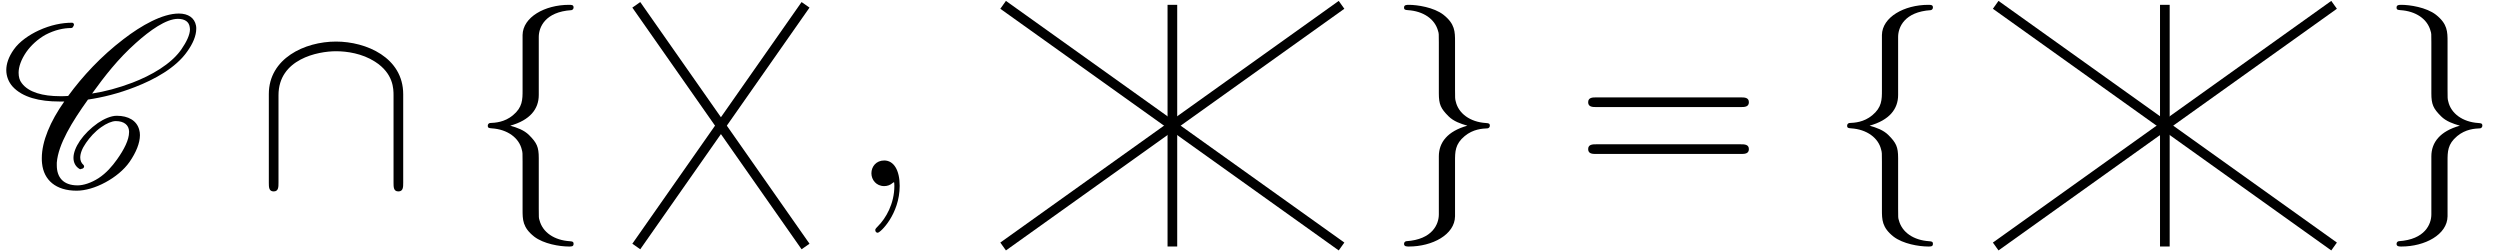 <?xml version='1.0' encoding='ISO-8859-1'?>
<!DOCTYPE svg PUBLIC "-//W3C//DTD SVG 1.1//EN" "http://www.w3.org/Graphics/SVG/1.1/DTD/svg11.dtd">
<!-- This file was generated by dvisvgm 1.0.11 () -->
<!-- Fri Jun 19 12:38:10 2020 -->
<svg height='12.478pt' version='1.1' viewBox='92.4 66.36 124.127 12.478' width='124.127pt' xmlns='http://www.w3.org/2000/svg' xmlns:xlink='http://www.w3.org/1999/xlink'>
<defs>
<path d='M6.11 -3.8C6.11 -5.32 4.58 -5.98 3.33 -5.98C2.03 -5.98 0.55 -5.28 0.55 -3.81V-0.14C0.55 0.04 0.55 0.22 0.75 0.22S0.95 0.04 0.95 -0.14V-3.76C0.95 -5.26 2.58 -5.58 3.33 -5.58C3.78 -5.58 4.41 -5.49 4.94 -5.15C5.71 -4.66 5.71 -4.02 5.71 -3.75V-0.14C5.71 0.04 5.71 0.22 5.91 0.22S6.11 0.04 6.11 -0.14V-3.8Z' id='g1-92'/>
<path d='M2.83 -6.17C2.83 -6.57 3.09 -7.21 4.18 -7.28C4.23 -7.29 4.27 -7.33 4.27 -7.39C4.27 -7.5 4.19 -7.5 4.08 -7.5C3.08 -7.5 2.17 -6.99 2.16 -6.25V-3.97C2.16 -3.58 2.16 -3.26 1.76 -2.93C1.41 -2.64 1.03 -2.62 0.81 -2.61C0.76 -2.6 0.72 -2.56 0.72 -2.5C0.72 -2.4 0.78 -2.4 0.88 -2.39C1.54 -2.35 2.02 -1.99 2.13 -1.5C2.16 -1.39 2.16 -1.37 2.16 -1.01V0.97C2.16 1.39 2.16 1.71 2.64 2.09C3.03 2.39 3.69 2.5 4.08 2.5C4.19 2.5 4.27 2.5 4.27 2.39C4.27 2.29 4.21 2.29 4.11 2.28C3.48 2.24 2.99 1.92 2.86 1.41C2.83 1.32 2.83 1.3 2.83 0.94V-1.16C2.83 -1.62 2.75 -1.79 2.43 -2.11C2.22 -2.32 1.93 -2.42 1.65 -2.5C2.47 -2.73 2.83 -3.19 2.83 -3.77V-6.17Z' id='g1-102'/>
<path d='M2.16 1.17C2.16 1.57 1.9 2.21 0.81 2.28C0.76 2.29 0.72 2.33 0.72 2.39C0.72 2.5 0.83 2.5 0.92 2.5C1.89 2.5 2.82 2.01 2.83 1.25V-1.03C2.83 -1.42 2.83 -1.74 3.23 -2.07C3.58 -2.36 3.96 -2.38 4.18 -2.39C4.23 -2.4 4.27 -2.44 4.27 -2.5C4.27 -2.6 4.21 -2.6 4.11 -2.61C3.45 -2.65 2.97 -3.01 2.86 -3.5C2.83 -3.61 2.83 -3.63 2.83 -3.99V-5.97C2.83 -6.39 2.83 -6.71 2.35 -7.09C1.95 -7.4 1.26 -7.5 0.92 -7.5C0.83 -7.5 0.72 -7.5 0.72 -7.39C0.72 -7.29 0.78 -7.29 0.88 -7.28C1.51 -7.24 2 -6.92 2.13 -6.41C2.16 -6.32 2.16 -6.3 2.16 -5.94V-3.84C2.16 -3.38 2.24 -3.21 2.56 -2.89C2.77 -2.68 3.06 -2.58 3.34 -2.5C2.52 -2.27 2.16 -1.81 2.16 -1.23V1.17Z' id='g1-103'/>
<path d='M2.03 -0.01C2.03 -0.67 1.78 -1.06 1.39 -1.06C1.06 -1.06 0.86 -0.81 0.86 -0.53C0.86 -0.26 1.06 0 1.39 0C1.51 0 1.64 -0.04 1.74 -0.13C1.77 -0.15 1.78 -0.16 1.79 -0.16S1.81 -0.15 1.81 -0.01C1.81 0.73 1.46 1.33 1.13 1.66C1.02 1.77 1.02 1.79 1.02 1.82C1.02 1.89 1.07 1.93 1.12 1.93C1.23 1.93 2.03 1.16 2.03 -0.01Z' id='g2-59'/>
<path d='M3.45 -0.88C3.37 -0.95 3.32 -1.05 3.32 -1.18C3.32 -1.34 3.39 -1.55 3.56 -1.79C3.72 -2.02 3.92 -2.25 4.19 -2.44C4.4 -2.59 4.63 -2.69 4.79 -2.69C5.14 -2.69 5.33 -2.52 5.34 -2.27V-2.23C5.34 -1.92 5.14 -1.52 4.84 -1.1C4.64 -0.82 4.4 -0.54 4.08 -0.33C3.77 -0.13 3.45 -0.03 3.21 -0.03C2.61 -0.03 2.35 -0.37 2.35 -0.86V-0.97C2.41 -1.73 2.98 -2.66 3.64 -3.58C4.25 -3.67 4.9 -3.83 5.59 -4.1C6.39 -4.41 7.27 -4.89 7.74 -5.56C7.98 -5.89 8.12 -6.22 8.12 -6.51C8.12 -6.55 8.12 -6.6 8.11 -6.64C8.05 -6.96 7.79 -7.14 7.4 -7.14C6.72 -7.14 5.85 -6.65 5.11 -6.08C4.18 -5.37 3.42 -4.55 2.82 -3.73C2.71 -3.72 2.6 -3.72 2.49 -3.72C1.77 -3.72 1.18 -3.88 0.9 -4.26C0.81 -4.37 0.77 -4.52 0.77 -4.69C0.77 -4.93 0.87 -5.23 1.09 -5.55C1.28 -5.82 1.56 -6.08 1.88 -6.26C2.26 -6.46 2.63 -6.54 2.94 -6.54C2.97 -6.54 2.99 -6.55 3.01 -6.57C3.03 -6.61 3.06 -6.64 3.06 -6.68S3.03 -6.76 2.98 -6.76C2.57 -6.76 2.1 -6.67 1.6 -6.44C1.21 -6.26 0.8 -5.98 0.57 -5.65C0.35 -5.34 0.26 -5.05 0.26 -4.8C0.26 -4.54 0.36 -4.3 0.52 -4.12C0.93 -3.67 1.64 -3.5 2.45 -3.5H2.66C2.08 -2.68 1.73 -1.85 1.73 -1.16C1.73 -1.08 1.73 -1.01 1.74 -0.94C1.81 -0.25 2.31 0.19 3.17 0.19C3.52 0.19 3.95 0.07 4.37 -0.16C4.76 -0.37 5.13 -0.67 5.36 -1C5.63 -1.39 5.79 -1.78 5.79 -2.11C5.79 -2.19 5.78 -2.26 5.76 -2.33C5.66 -2.71 5.31 -2.91 4.83 -2.91C4.59 -2.91 4.3 -2.78 4.05 -2.61C3.75 -2.4 3.49 -2.14 3.31 -1.88C3.14 -1.63 3.04 -1.38 3.04 -1.17C3.04 -0.98 3.12 -0.81 3.29 -0.71C3.3 -0.7 3.31 -0.7 3.32 -0.7S3.35 -0.7 3.36 -0.71L3.43 -0.73L3.46 -0.76C3.47 -0.78 3.48 -0.79 3.48 -0.81C3.48 -0.84 3.47 -0.86 3.45 -0.88ZM3.46 -0.76C3.47 -0.77 3.48 -0.79 3.48 -0.81C3.48 -0.82 3.48 -0.83 3.47 -0.84V-0.85C3.47 -0.85 3.46 -0.83 3.46 -0.76ZM7.36 -6.92C7.66 -6.92 7.82 -6.79 7.85 -6.58L7.86 -6.49C7.86 -6.26 7.72 -5.97 7.5 -5.65C7.07 -5.04 6.26 -4.58 5.48 -4.28C4.9 -4.06 4.34 -3.91 3.81 -3.83C4.33 -4.55 4.88 -5.26 5.62 -5.92C6.2 -6.44 6.87 -6.92 7.36 -6.92Z' id='g0-67'/>
<path d='M6.87 -3.27C7.02 -3.27 7.21 -3.27 7.21 -3.47S7.02 -3.67 6.88 -3.67H0.89C0.75 -3.67 0.56 -3.67 0.56 -3.47S0.75 -3.27 0.9 -3.27H6.87ZM6.88 -1.33C7.02 -1.33 7.21 -1.33 7.21 -1.53S7.02 -1.73 6.87 -1.73H0.9C0.75 -1.73 0.56 -1.73 0.56 -1.53S0.75 -1.33 0.89 -1.33H6.88Z' id='g3-61'/>
</defs>
<g id='page1' transform='matrix(1.2 0 0 1.2 0 0)'>
<use x='77' xlink:href='#g0-67' y='63'/>
<use x='87.573' xlink:href='#g1-92' y='63'/>
<use x='96.462' xlink:href='#g1-102' y='63'/>
<path d='M103.327 65.499L110.33 55.5' fill='none' stroke='#000000' stroke-width='0.4'/>
<path d='M103.327 55.5L110.33 65.499' fill='none' stroke='#000000' stroke-width='0.4'/>
<use x='112.195' xlink:href='#g2-59' y='63'/>
<path d='M118.505 65.499L132.507 55.5' fill='none' stroke='#000000' stroke-miterlimit='10.037' stroke-width='0.4'/>
<path d='M125.508 65.499V55.5' fill='none' stroke='#000000' stroke-miterlimit='10.037' stroke-width='0.4'/>
<path d='M132.507 65.499L118.505 55.5' fill='none' stroke='#000000' stroke-miterlimit='10.037' stroke-width='0.4'/>
<use x='134.373' xlink:href='#g1-103' y='63'/>
<use x='142.151' xlink:href='#g3-61' y='63'/>
<use x='152.706' xlink:href='#g1-102' y='63'/>
<path d='M159.573 65.499L173.574 55.5' fill='none' stroke='#000000' stroke-miterlimit='10.037' stroke-width='0.4'/>
<path d='M166.572 65.499V55.5' fill='none' stroke='#000000' stroke-miterlimit='10.037' stroke-width='0.4'/>
<path d='M173.574 65.499L159.573 55.5' fill='none' stroke='#000000' stroke-miterlimit='10.037' stroke-width='0.4'/>
<use x='175.439' xlink:href='#g1-103' y='63'/>
</g>
</svg>
